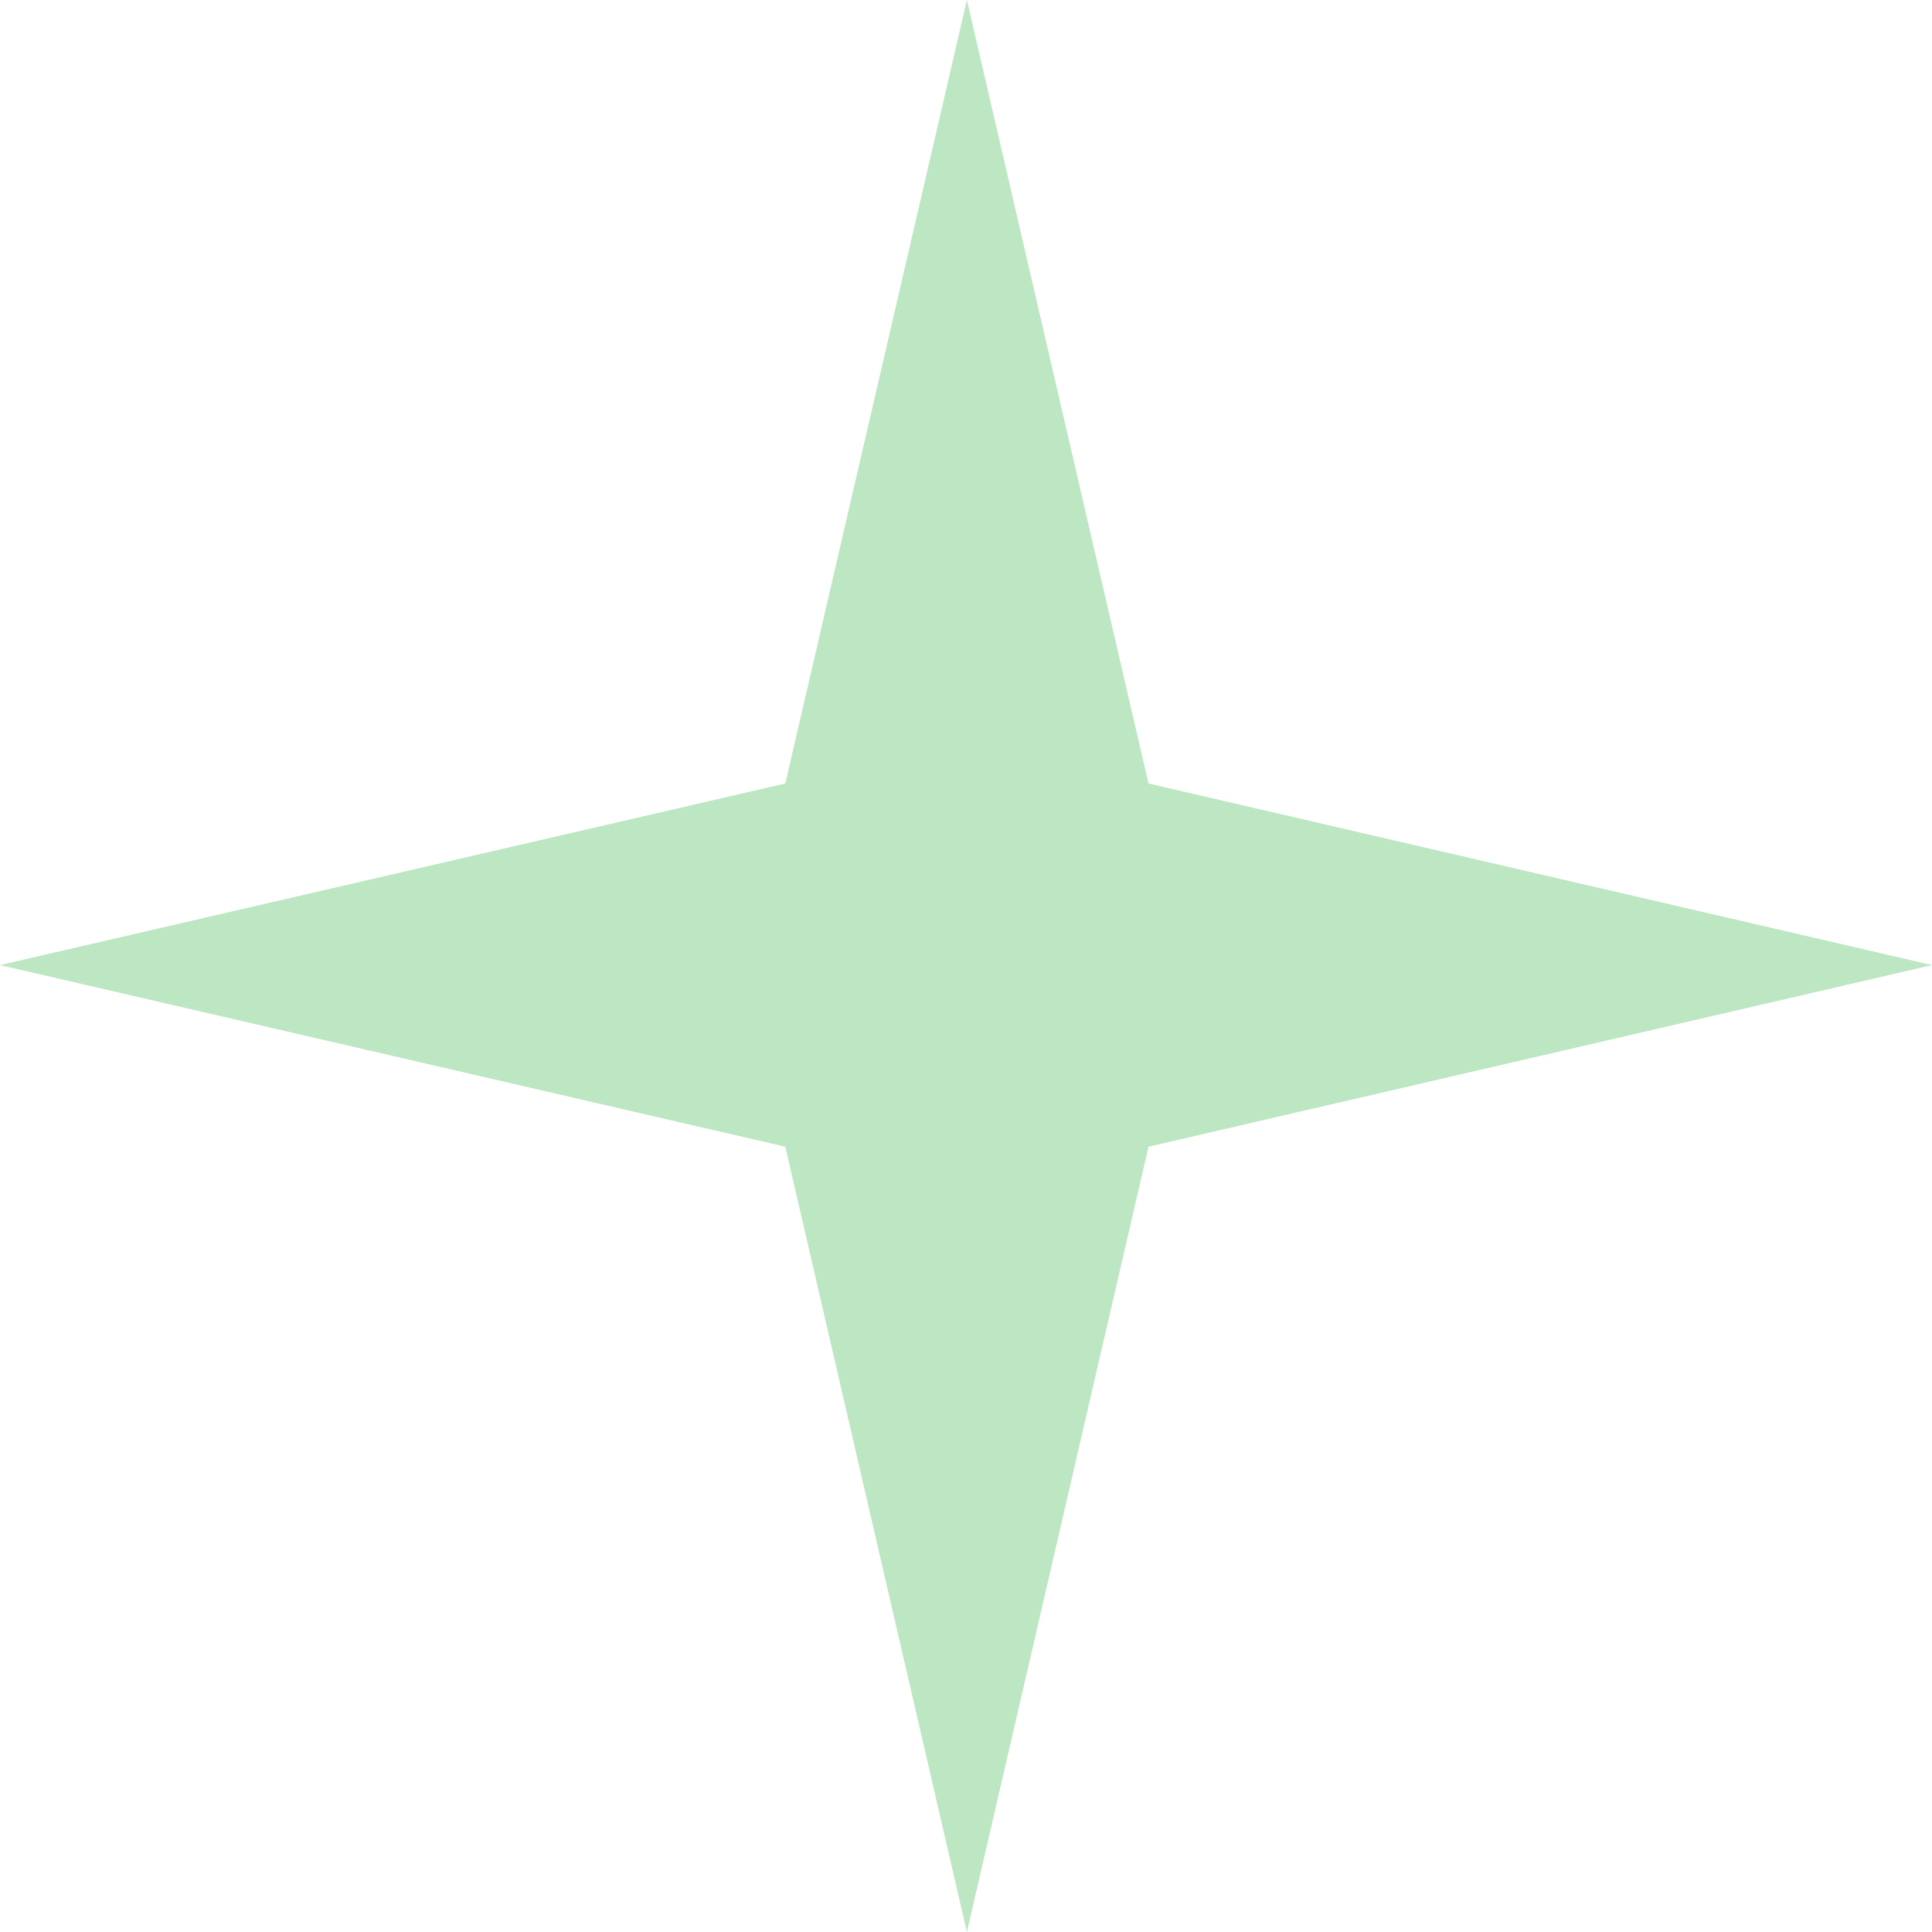 <svg width="30" height="30" viewBox="0 0 30 30" fill="none" xmlns="http://www.w3.org/2000/svg">
<path d="M15.014 0L12.194 12.166L0 14.986L12.194 17.806L15.014 30L17.834 17.806L30 14.986L17.834 12.166L15.014 0Z" fill="#BDE6C2"/>
</svg>
